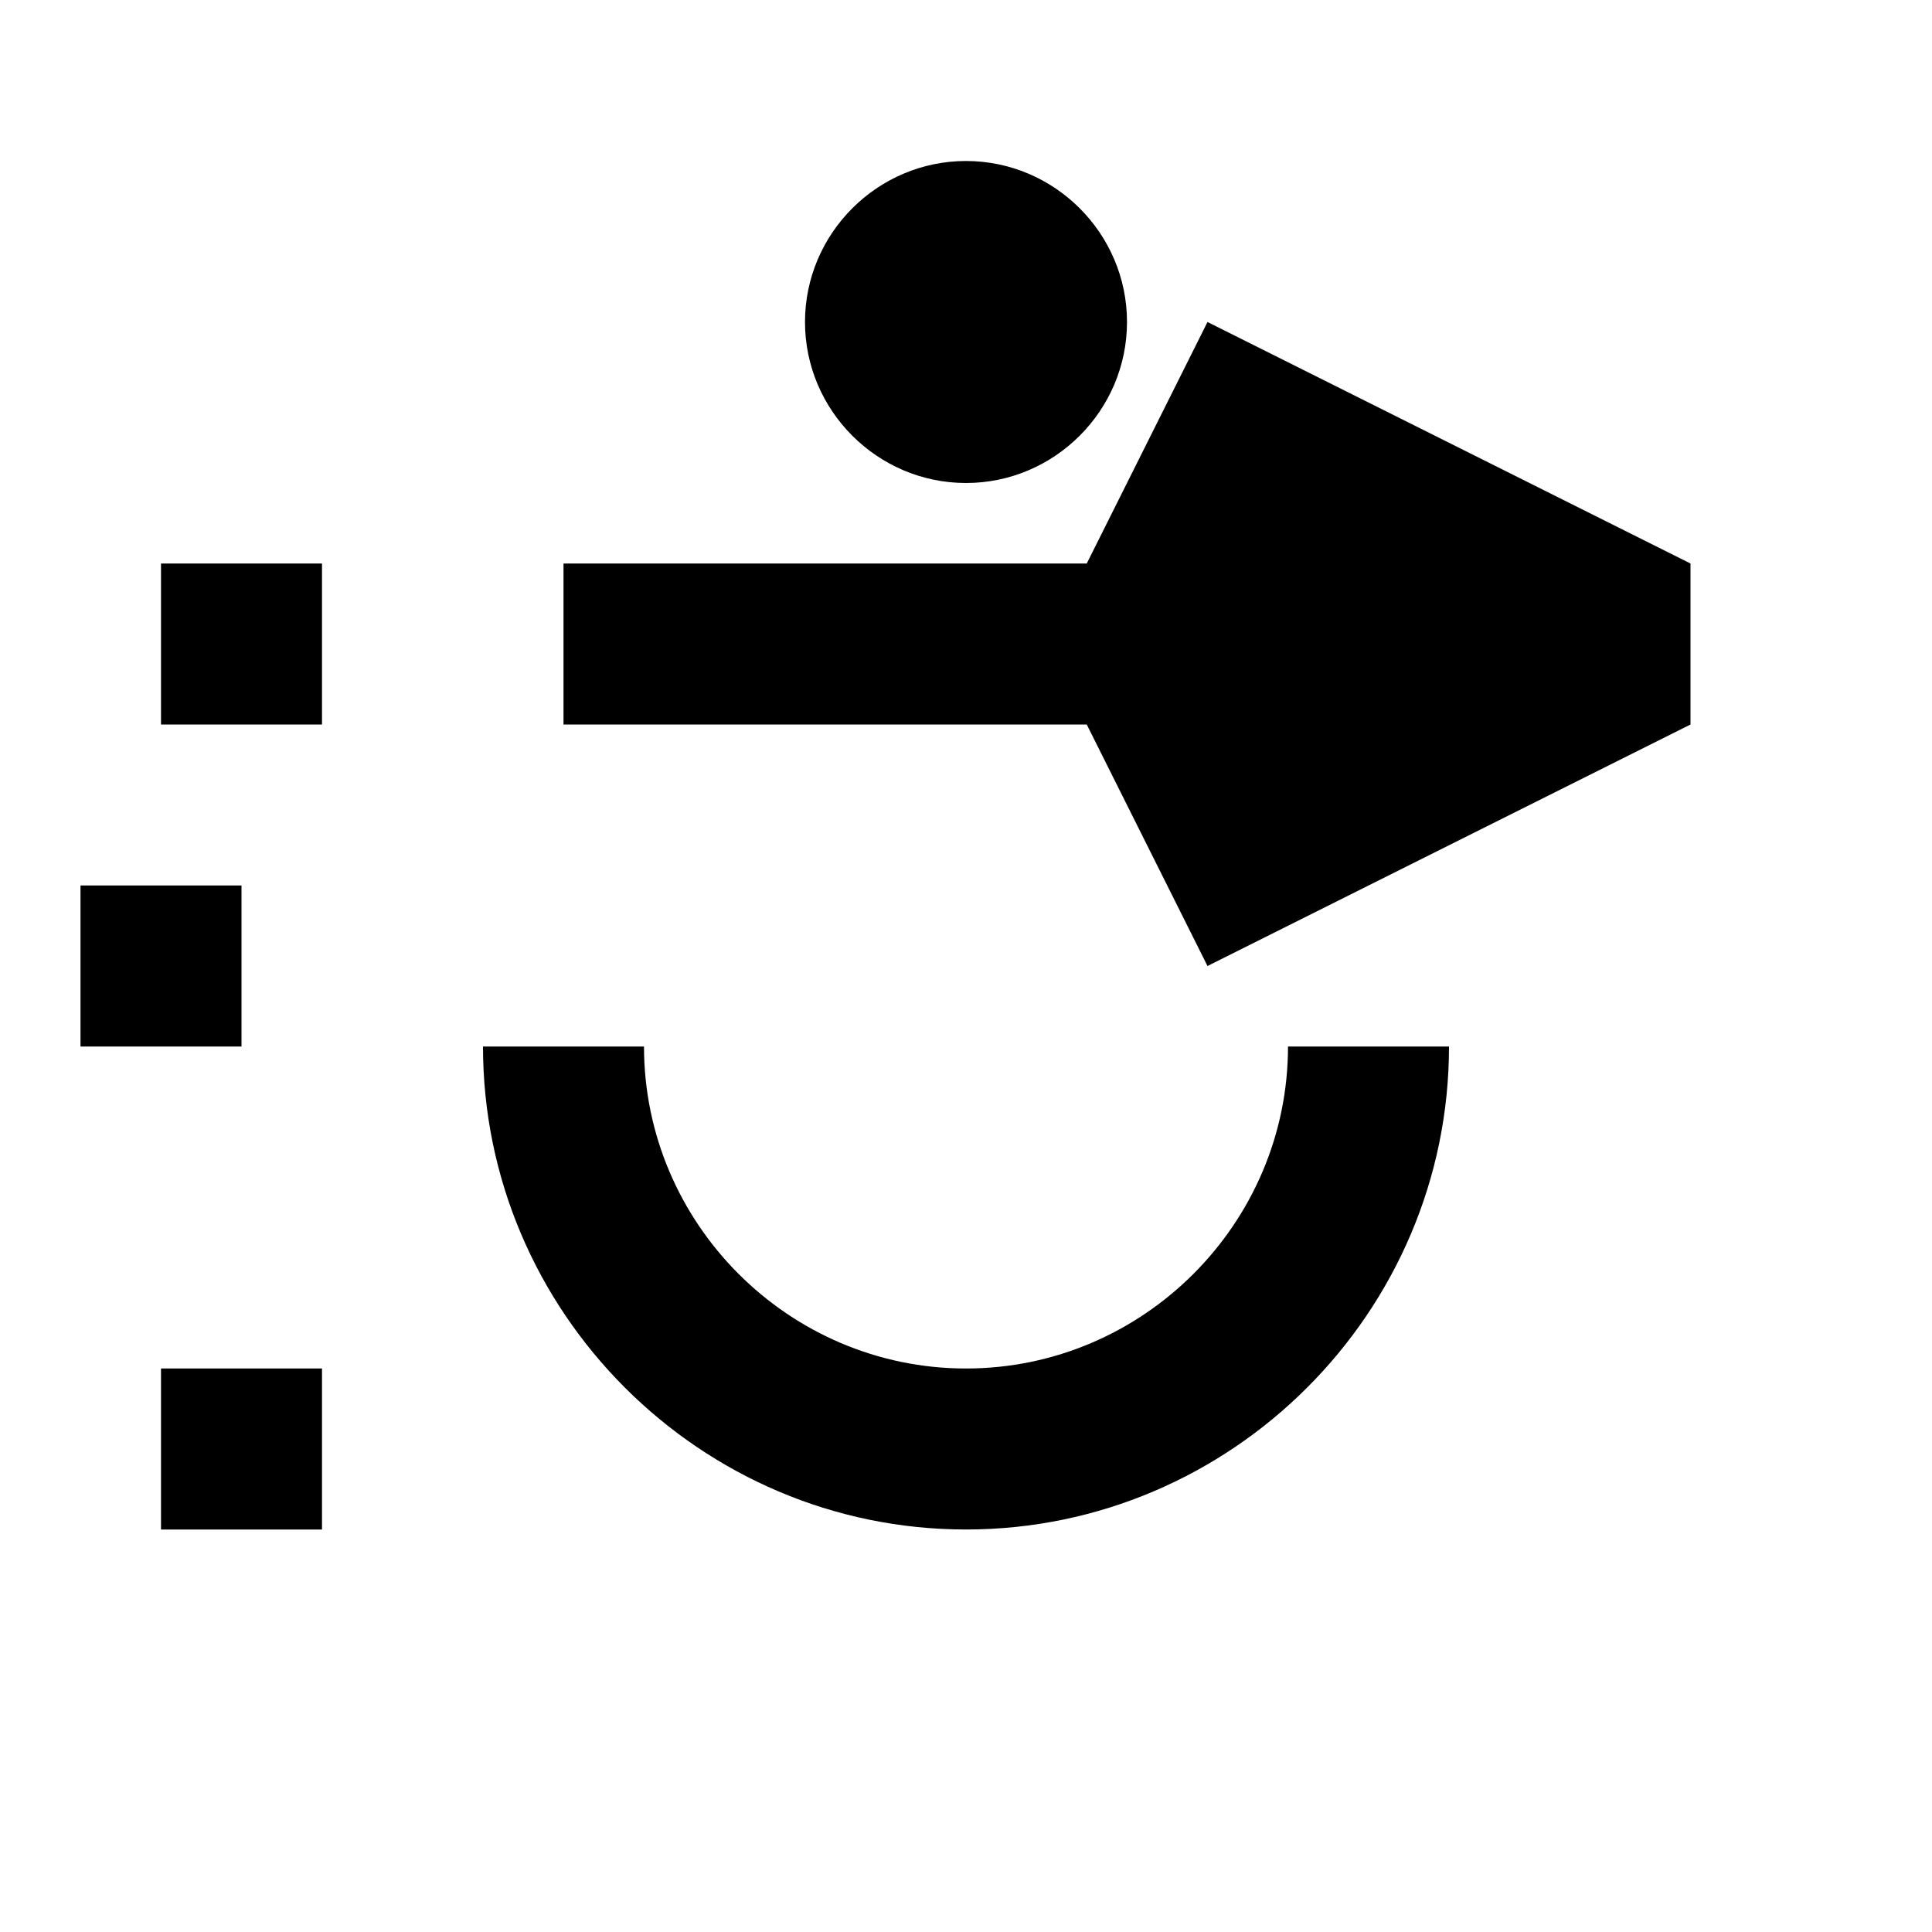 <svg xmlns="http://www.w3.org/2000/svg" viewBox="0 0 24 24" fill="currentColor">
  <path d="M12 2C13.1 2 14 2.9 14 4C14 5.1 13.1 6 12 6C10.9 6 10 5.1 10 4C10 2.9 10.9 2 12 2ZM21 9V7L15 4L13.5 7H7V9H13.5L15 12L21 9ZM16 13C16 15.2 14.2 17 12 17S8 15.2 8 13H6C6 16.3 8.7 19 12 19S18 16.3 18 13H16ZM4 7V9H2V7H4ZM3 13V11H1V13H3ZM4 19V17H2V19H4Z"/>
</svg>